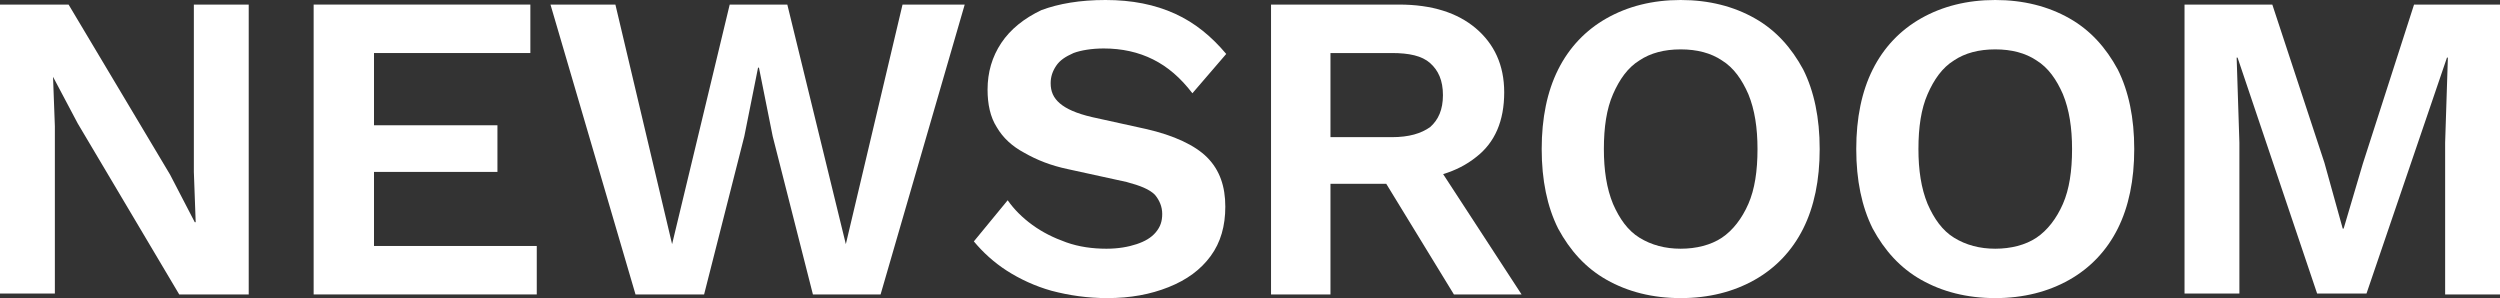 <?xml version="1.0" encoding="utf-8"?>
<!-- Generator: Adobe Illustrator 28.1.0, SVG Export Plug-In . SVG Version: 6.00 Build 0)  -->
<svg version="1.1" id="Layer_1" xmlns="http://www.w3.org/2000/svg" xmlns:xlink="http://www.w3.org/1999/xlink" x="0px" y="0px"
	 viewBox="0 0 273.4 32.6" style="enable-background:new 0 0 273.4 32.6;" xml:space="preserve">
<rect x="0" y="0" width="273.4" height="32.6" fill="#333333" stroke="none"/>
<style type="text/css">
	.st0{fill:#FFFFFF;}
</style>
<g>
	<path class="st0" d="M27.2,0.5v31.7h-7.6L8.5,13.5L5.8,8.4h0L6,13.8v18.3H0V0.5h7.5l11.1,18.6l2.7,5.2h0.1l-0.2-5.5V0.5H27.2z"/>
	<path class="st0" d="M34.3,32.2V0.5H58v5.3H40.9v7.9h13.5v5.1H40.9v8.1h17.8v5.3H34.3z"/>
	<path class="st0" d="M69.5,32.2L60.2,0.5h7.1l6.2,26.2l6.3-26.2h6.3l6.4,26.2l6.2-26.2h6.8l-9.2,31.7h-7.4l-4.4-17.3L83,7.4h-0.1
		l-1.5,7.5l-4.4,17.3H69.5z"/>
	<path class="st0" d="M120.9,0c2.9,0,5.4,0.5,7.6,1.5c2.2,1,4,2.5,5.6,4.4l-3.7,4.3c-1.3-1.7-2.7-2.9-4.3-3.7
		c-1.6-0.8-3.4-1.2-5.4-1.2c-1.3,0-2.5,0.2-3.3,0.5c-0.9,0.4-1.5,0.8-1.9,1.4c-0.4,0.6-0.6,1.2-0.6,1.9c0,0.9,0.3,1.6,1,2.2
		c0.7,0.6,1.8,1.1,3.5,1.5l5.9,1.3c3.1,0.7,5.4,1.8,6.7,3.1c1.4,1.4,2,3.2,2,5.4c0,2.1-0.5,3.9-1.6,5.4c-1.1,1.5-2.6,2.6-4.6,3.4
		c-2,0.8-4.2,1.2-6.7,1.2c-2.2,0-4.2-0.3-6.1-0.8c-1.8-0.5-3.5-1.3-4.9-2.2c-1.4-0.9-2.6-2-3.6-3.2l3.7-4.5c0.7,1,1.6,1.9,2.7,2.7
		c1.1,0.8,2.3,1.4,3.7,1.9c1.4,0.5,2.9,0.7,4.4,0.7c1.3,0,2.4-0.2,3.3-0.5c0.9-0.3,1.6-0.7,2.1-1.3c0.5-0.6,0.7-1.2,0.7-2
		c0-0.8-0.3-1.5-0.8-2.1c-0.6-0.6-1.6-1-3.1-1.4l-6.4-1.4c-1.9-0.4-3.4-1-4.8-1.8c-1.3-0.7-2.3-1.6-3-2.8c-0.7-1.1-1-2.5-1-4.1
		c0-1.9,0.5-3.6,1.5-5.1c1-1.5,2.5-2.7,4.4-3.6C115.8,0.4,118.1,0,120.9,0z"/>
	<path class="st0" d="M153,0.5c3.6,0,6.4,0.9,8.4,2.6s3.1,4,3.1,7c0,3.1-1,5.5-3.1,7.1c-2,1.6-4.8,2.5-8.4,2.5l-0.7,0.4h-6.8v12.1
		H139V0.5H153z M152.2,15c1.9,0,3.2-0.4,4.2-1.1c0.9-0.8,1.4-1.9,1.4-3.5c0-1.6-0.5-2.7-1.4-3.5c-0.9-0.8-2.3-1.1-4.2-1.1h-6.7V15
		H152.2z M156.1,16.4l10.3,15.8h-7.4l-8.5-13.9L156.1,16.4z"/>
	<path class="st0" d="M183.8,0c3.1,0,5.8,0.7,8.1,2c2.3,1.3,4,3.2,5.3,5.6c1.2,2.4,1.8,5.3,1.8,8.7c0,3.4-0.6,6.3-1.8,8.7
		c-1.2,2.4-3,4.3-5.3,5.6c-2.3,1.3-5,2-8.1,2s-5.8-0.7-8.1-2c-2.3-1.3-4-3.2-5.3-5.6c-1.2-2.4-1.8-5.3-1.8-8.7
		c0-3.4,0.6-6.3,1.8-8.7c1.2-2.4,3-4.3,5.3-5.6C178,0.7,180.7,0,183.8,0z M183.8,5.4c-1.8,0-3.3,0.4-4.5,1.2
		c-1.3,0.8-2.2,2.1-2.9,3.7s-1,3.6-1,6c0,2.3,0.3,4.3,1,6c0.7,1.6,1.6,2.9,2.9,3.7c1.3,0.8,2.8,1.2,4.5,1.2s3.3-0.4,4.5-1.2
		c1.2-0.8,2.2-2.1,2.9-3.7c0.7-1.6,1-3.6,1-6c0-2.3-0.3-4.3-1-6c-0.7-1.6-1.6-2.9-2.9-3.7C187.1,5.8,185.6,5.4,183.8,5.4z"/>
	<path class="st0" d="M218.2,0c3.1,0,5.8,0.7,8.1,2c2.3,1.3,4,3.2,5.3,5.6c1.2,2.4,1.8,5.3,1.8,8.7c0,3.4-0.6,6.3-1.8,8.7
		c-1.2,2.4-3,4.3-5.3,5.6c-2.3,1.3-5,2-8.1,2s-5.8-0.7-8.1-2c-2.3-1.3-4-3.2-5.3-5.6c-1.2-2.4-1.8-5.3-1.8-8.7
		c0-3.4,0.6-6.3,1.8-8.7c1.2-2.4,3-4.3,5.3-5.6C212.4,0.7,215.1,0,218.2,0z M218.2,5.4c-1.8,0-3.3,0.4-4.5,1.2
		c-1.3,0.8-2.2,2.1-2.9,3.7s-1,3.6-1,6c0,2.3,0.3,4.3,1,6c0.7,1.6,1.6,2.9,2.9,3.7c1.3,0.8,2.8,1.2,4.5,1.2s3.3-0.4,4.5-1.2
		c1.2-0.8,2.2-2.1,2.9-3.7c0.7-1.6,1-3.6,1-6c0-2.3-0.3-4.3-1-6c-0.7-1.6-1.6-2.9-2.9-3.7C221.5,5.8,220,5.4,218.2,5.4z"/>
	<path class="st0" d="M273.4,0.5v31.7h-6V15.6l0.3-9.3h-0.1l-8.8,25.8h-5.4l-8.7-25.8h-0.1l0.3,9.3v16.5h-6V0.5h9.6l5.7,17.3l2,7.2
		h0.1l2.1-7.1L264,0.5H273.4z"/>
</g>
</svg>
